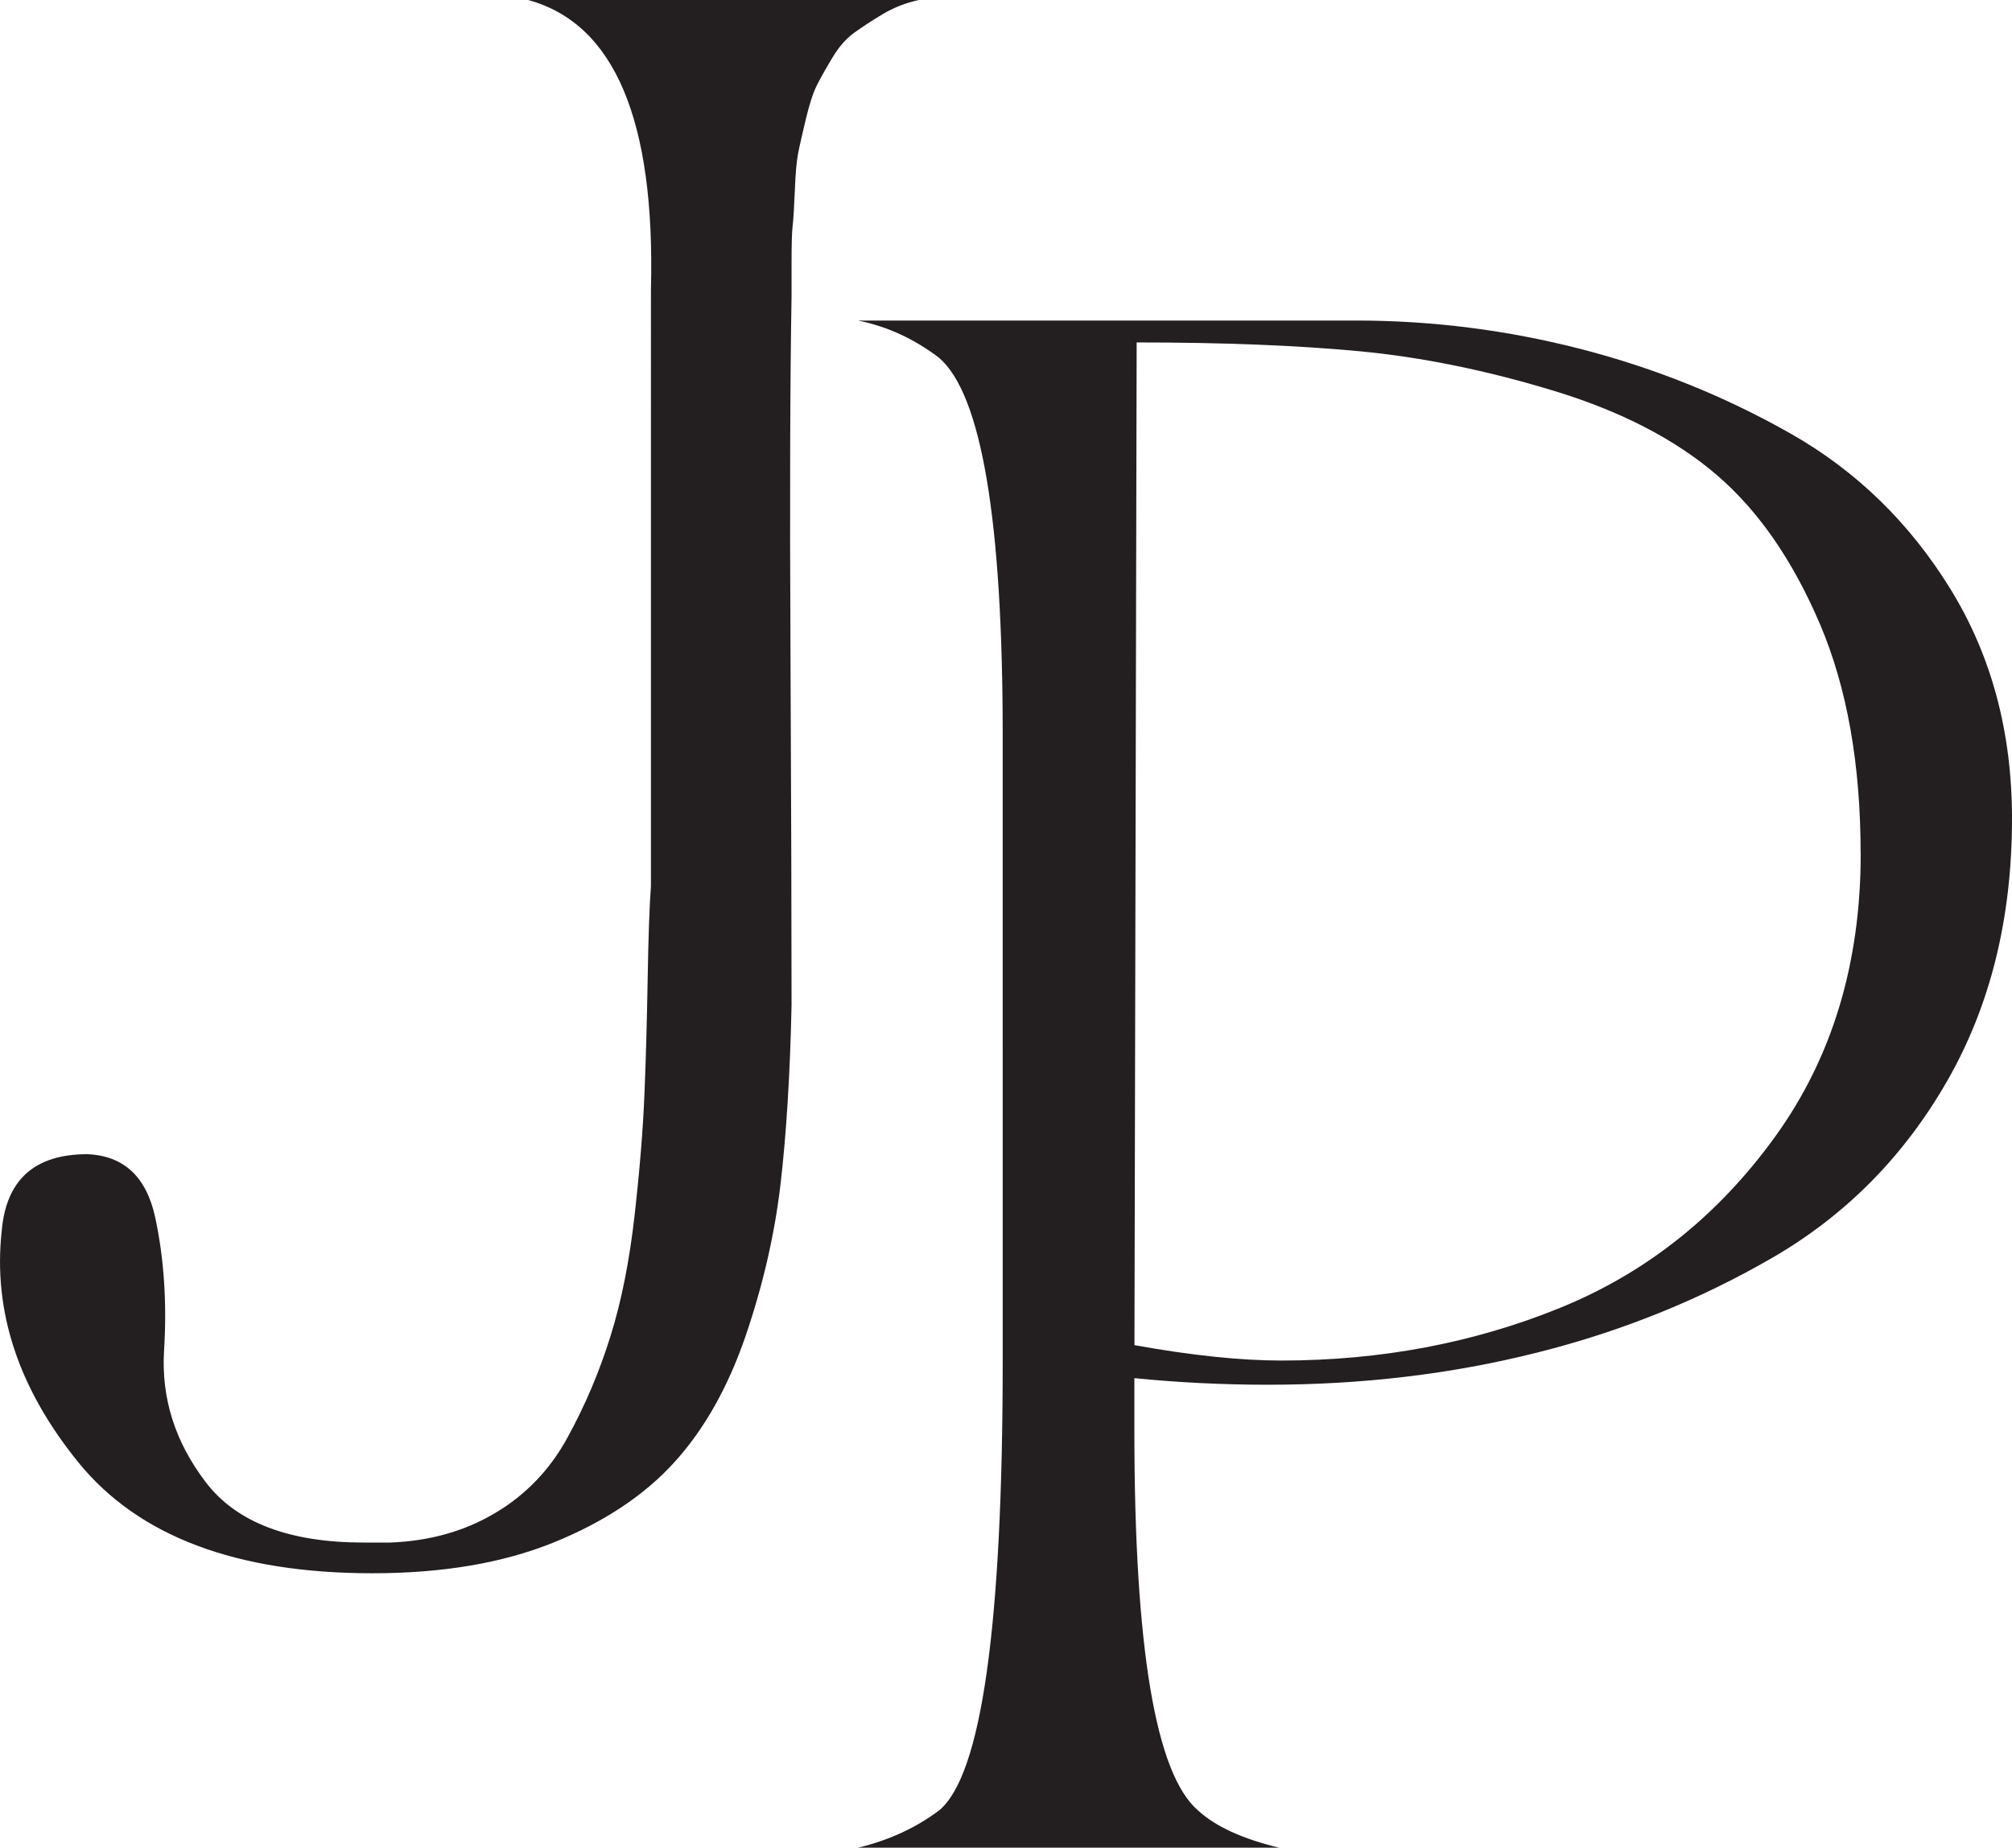 <?xml version="1.0" encoding="UTF-8"?>
<svg data-bbox="0.003 0 247.087 226.89" viewBox="0 0 247.09 226.89" xmlns="http://www.w3.org/2000/svg" data-type="color">
    <g>
        <path d="M112.83 0c-1.62.36-3.1.94-4.45 1.75s-2.52 1.58-3.5 2.29c-.99.72-1.89 1.75-2.69 3.1-.81 1.35-1.44 2.47-1.89 3.37s-.9 2.29-1.35 4.18-.77 3.28-.94 4.18c-.18.9-.32 2.43-.4 4.58-.09 2.16-.18 3.6-.27 4.31-.09.72-.13 2.25-.13 4.58v4.04c-.18 10.24-.23 24.92-.13 44.05.09 19.13.13 33.46.13 42.98-.18 8.45-.63 15.76-1.35 21.96s-2.16 12.44-4.31 18.73c-2.16 6.29-5.08 11.45-8.76 15.49s-8.62 7.32-14.82 9.83-13.61 3.77-22.23 3.77c-16.71 0-28.74-4.54-36.11-13.61-7.36-9.07-10.5-18.54-9.42-28.42.54-6.29 4.04-9.43 10.51-9.43 4.49.18 7.28 2.79 8.35 7.81 1.08 5.03 1.44 10.47 1.08 16.3-.36 5.84 1.35 11.23 5.12 16.17s10.24 7.41 19.4 7.41h3.23c4.85-.18 9.16-1.39 12.93-3.64 3.77-2.24 6.74-5.34 8.89-9.3q3.24-5.925 5.25-12.39c1.35-4.31 2.33-9.25 2.96-14.82s1.03-10.51 1.21-14.82.31-9.07.4-14.28.22-8.98.4-11.32V35.57C80.48 14.73 75.45 2.88 64.85 0h47.96Z" fill="#231f20" data-color="1"/>
        <path d="M166.53 39.36c9.34 0 18.55 1.17 27.62 3.5 9.07 2.34 17.65 5.79 25.73 10.37s14.64 10.96 19.67 19.13c5.03 8.18 7.54 17.56 7.54 28.16 0 12.22-2.65 22.95-7.95 32.2q-7.95 13.875-21.42 21.69c-8.98 5.21-18.68 9.12-29.1 11.72-10.42 2.61-21.38 3.91-32.87 3.91q-8.355 0-16.44-.81v6.47c0 26.59 2.6 42.13 7.81 46.61 2.16 1.98 5.48 3.5 9.97 4.58h-51.73c3.77-.9 7.09-2.42 9.97-4.58 5.21-4.31 7.81-22.72 7.81-55.24V90.28c0-26.41-2.61-41.85-7.81-46.34-3.06-2.33-6.38-3.86-9.97-4.58h61.16Zm61.97 65.47c0-10.96-1.66-20.34-4.98-28.16-3.33-7.81-7.54-13.92-12.66-18.32s-11.81-7.86-20.07-10.37-16.21-4.13-23.85-4.85-16.75-1.08-27.35-1.08l-.27 123.13c7 1.26 13.02 1.89 18.05 1.89 12.21 0 23.62-2.16 34.22-6.47s19.4-11.32 26.41-21.02 10.51-21.29 10.51-34.76Z" fill="#231f20" data-color="1"/>
    </g>
</svg>
